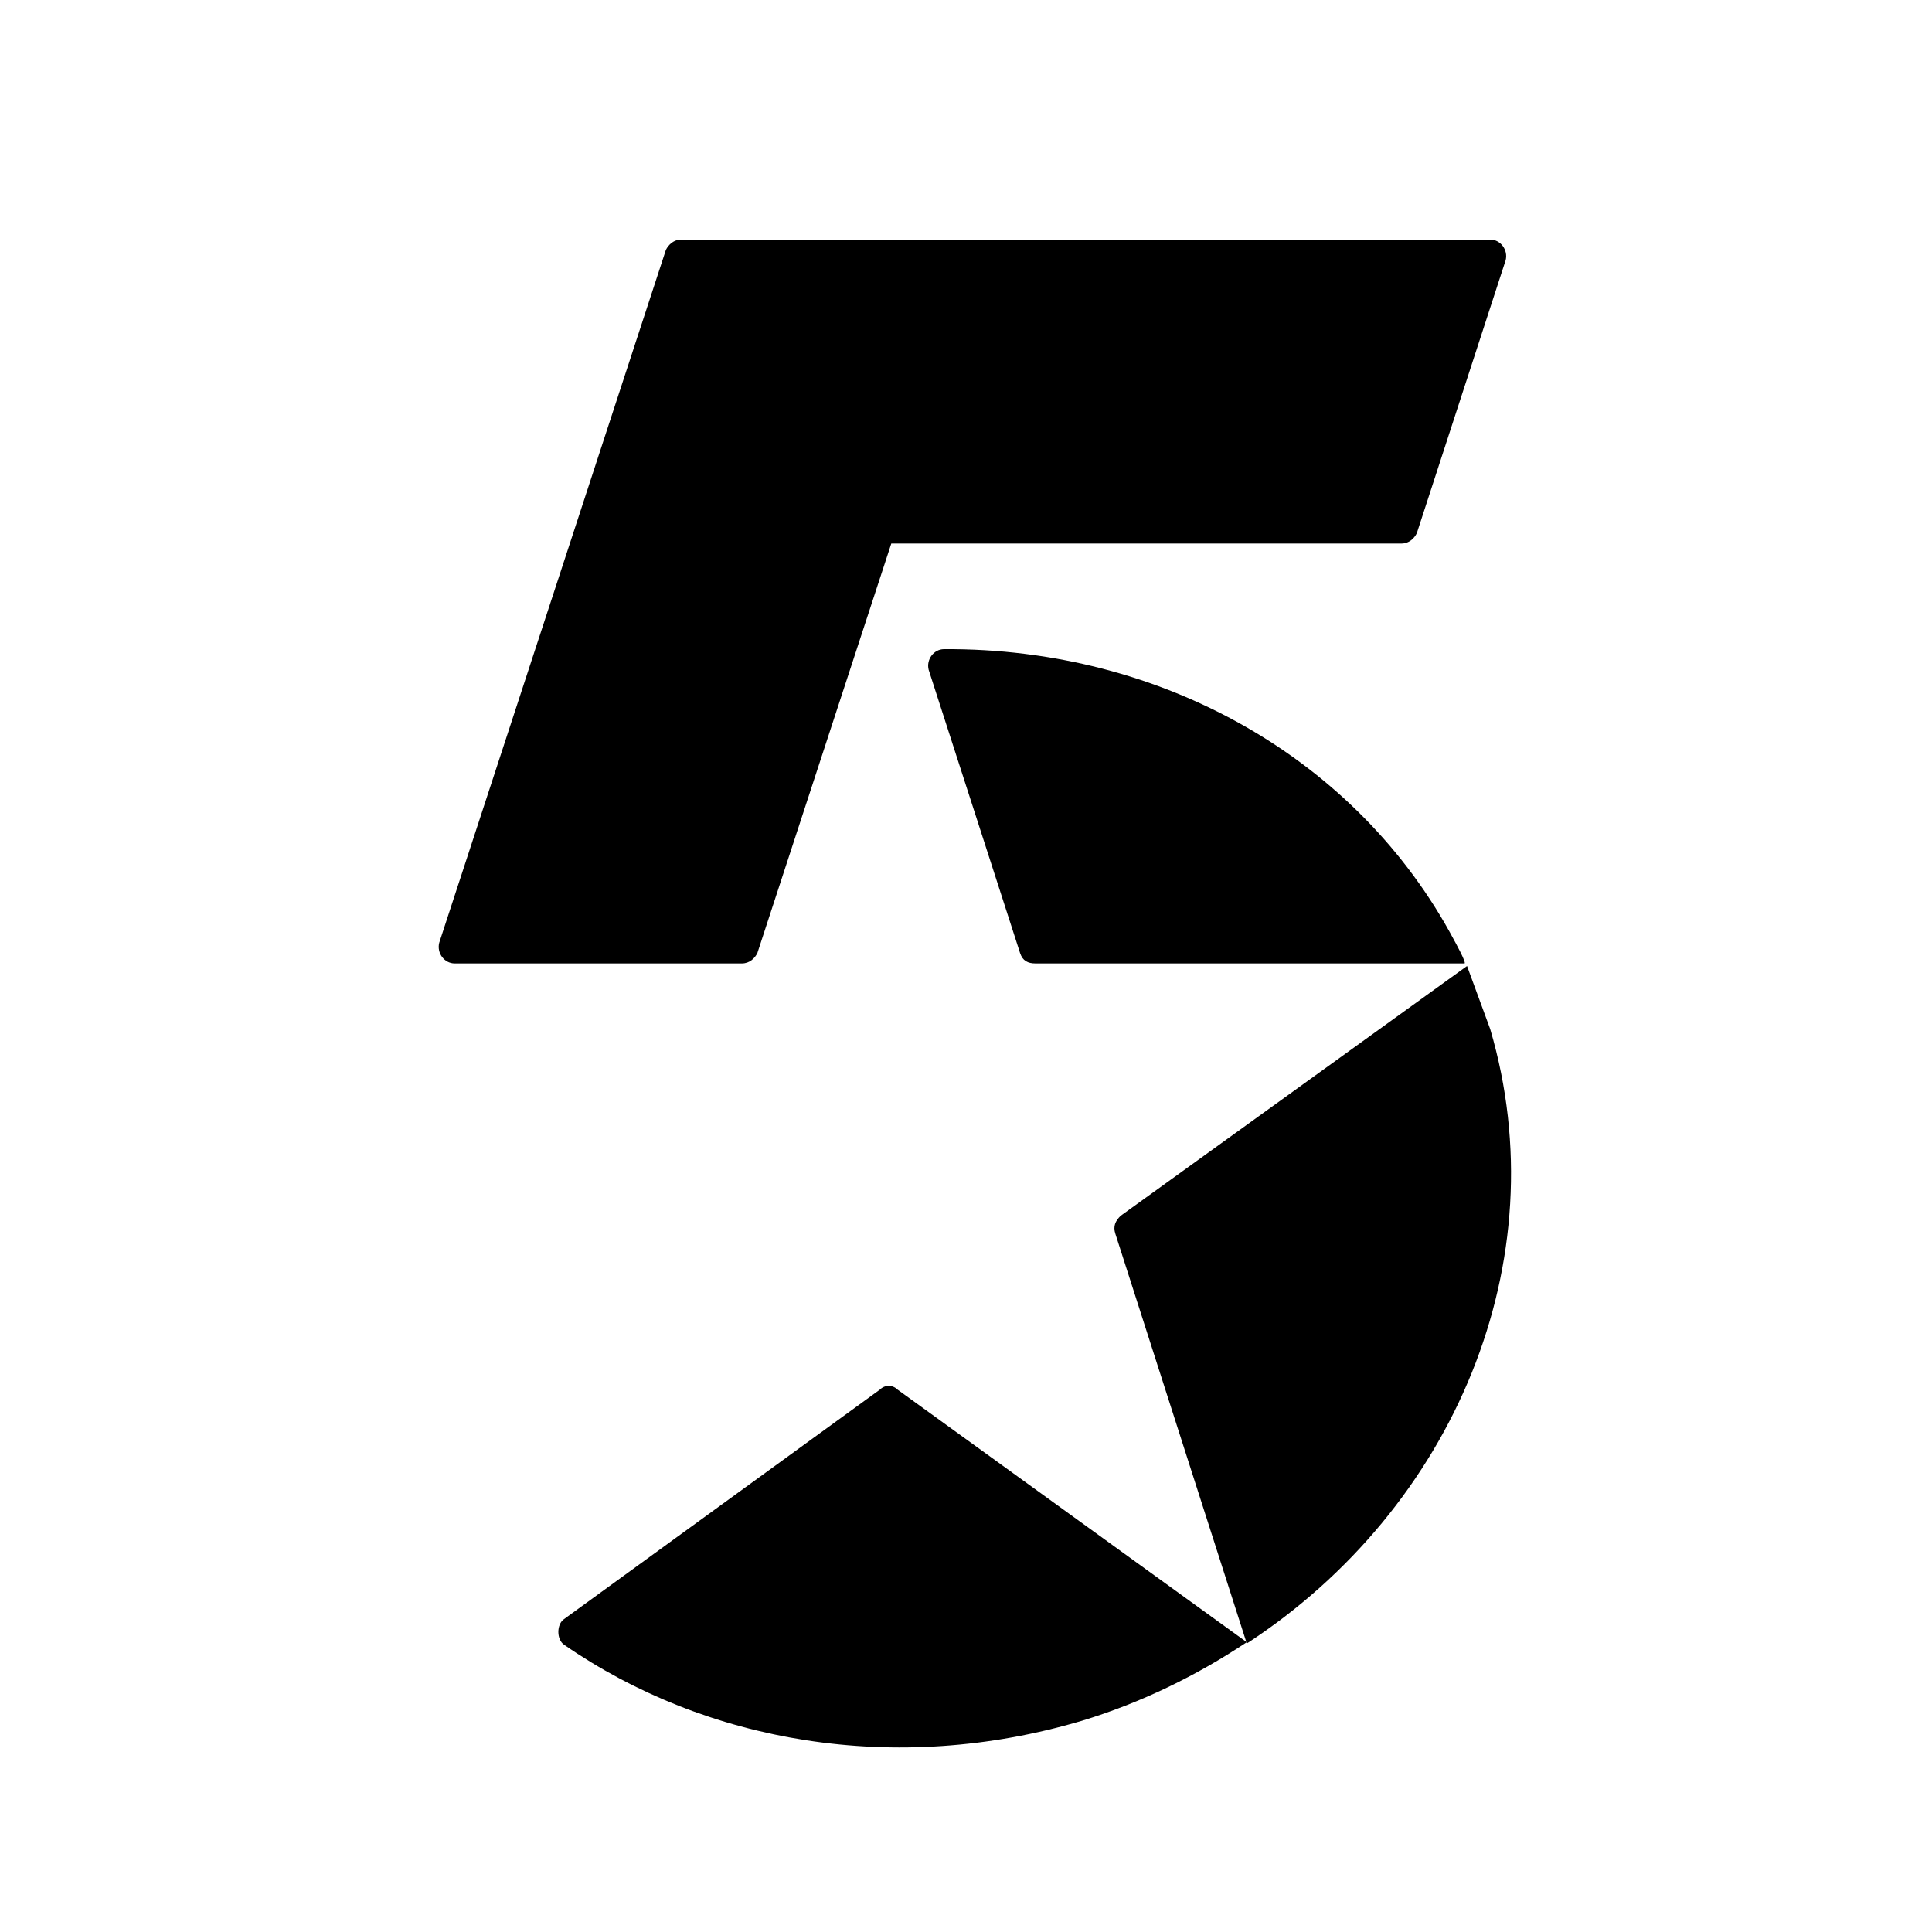 <svg id="logosandtypes_com" xmlns="http://www.w3.org/2000/svg" viewBox="0 0 150 150"><path d="M0 0h150v150H0V0z" fill="none"/><path d="M112.9 73c-7.5-14.1-22.7-22.7-39.6-22.6-.8 0-1.4.8-1.2 1.6l7.1 22c.2.6.6.8 1.2.8h33.3c.2 0-.8-1.8-.8-1.8z"/><path d="M57.6 74.8c.6 0 1-.4 1.2-.8l10.4-31.8h39.6c.6 0 1-.4 1.2-.8l6.9-21.2c.2-.8-.4-1.6-1.2-1.6H52.9c-.6 0-1 .4-1.2.8L34.1 73.2c-.2.8.4 1.6 1.2 1.6h22.3zM96.8 127.5l-27.1-19.6c-.4-.4-1-.4-1.4 0l-24.5 17.8c-.6.4-.6 1.6 0 2 11 7.6 25.7 10.2 40.2 5.9 4.6-1.4 8.9-3.5 12.8-6.1z"/><path d="M115.7 79.9l-1.8-4.9L87 94.4c-.4.4-.6.8-.4 1.4l10.2 31.8c16.1-10.5 24.2-29.7 18.9-47.7"/></svg>